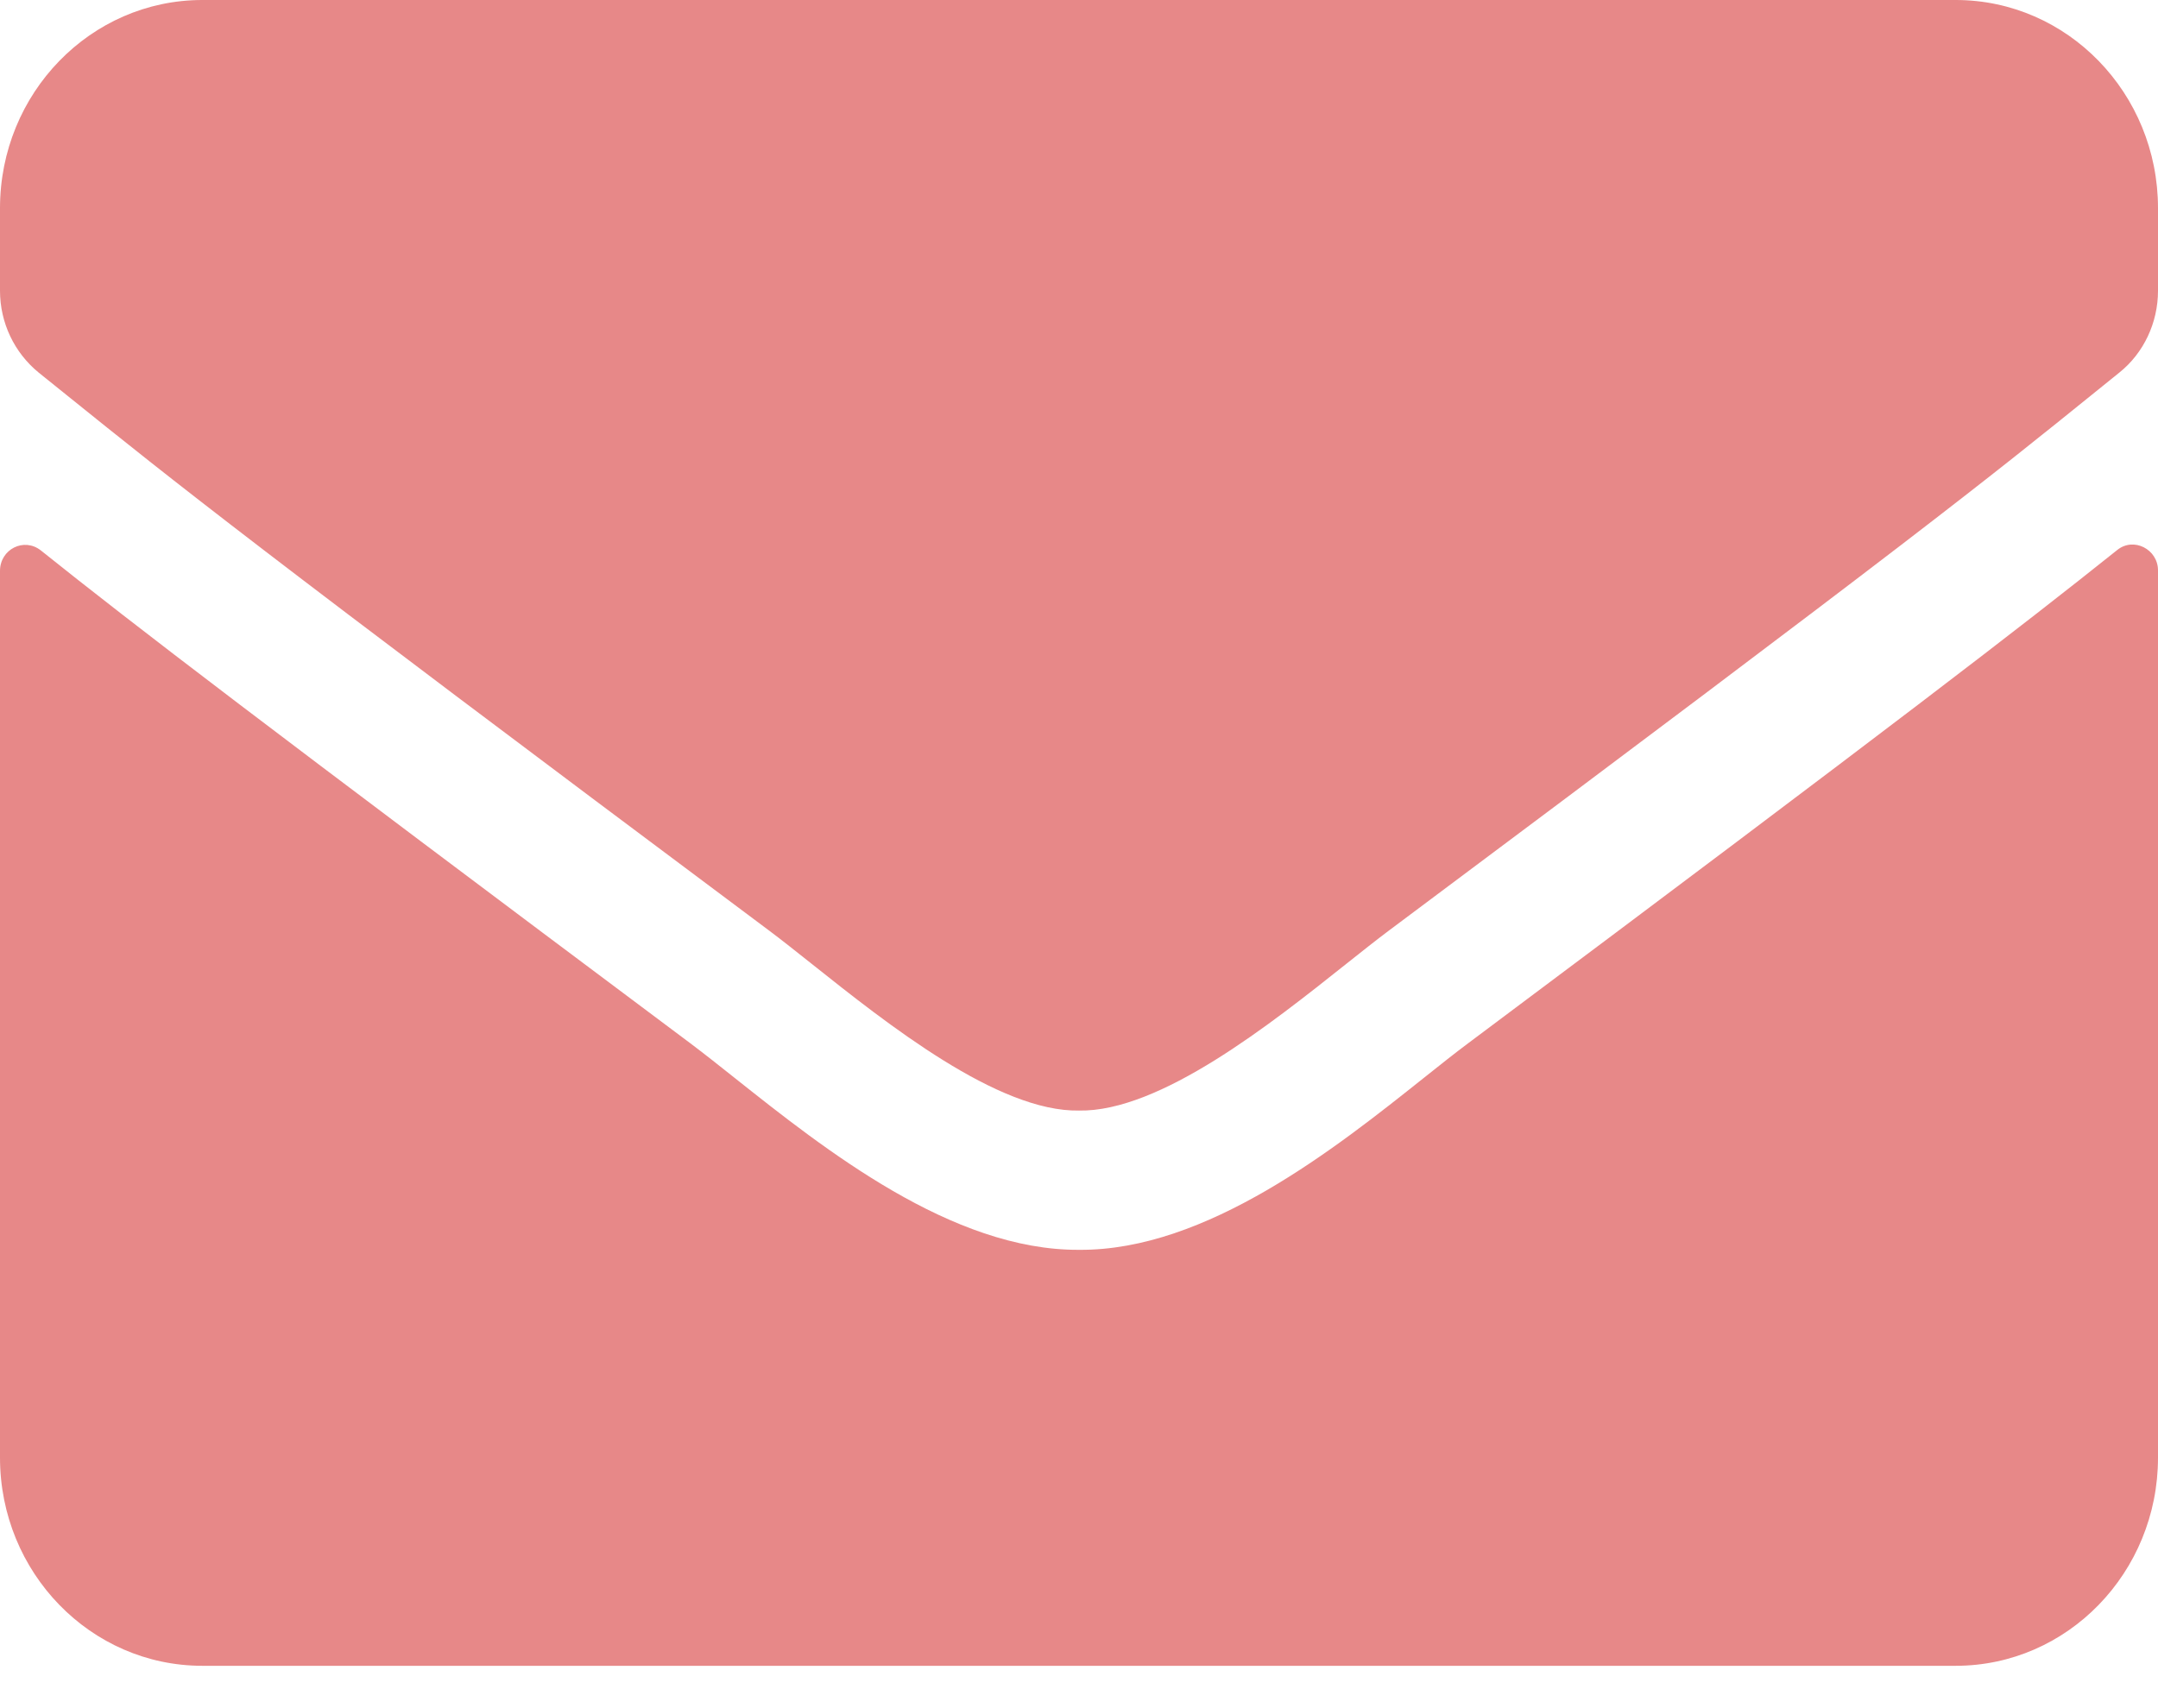 <?xml version="1.0" encoding="UTF-8"?>
<svg xmlns="http://www.w3.org/2000/svg" width="24" height="19" viewBox="0 0 24 19" fill="none">
  <path fill-rule="evenodd" clip-rule="evenodd" d="M14.974 10.72C14.131 11.391 12.901 12.369 12 12.353C11.099 12.369 9.869 11.391 9.026 10.72C8.852 10.582 8.694 10.456 8.559 10.355C2.794 6.048 1.966 5.381 0.733 4.388C0.636 4.31 0.536 4.229 0.431 4.145C0.159 3.923 0 3.59 0 3.233V2.316C0 1.037 1.008 0 2.25 0H21.75C22.992 0 24 1.037 24 2.316V3.233C24 3.59 23.841 3.928 23.569 4.145C23.488 4.21 23.411 4.272 23.335 4.334C22.063 5.362 21.312 5.969 15.441 10.355C15.306 10.456 15.148 10.582 14.974 10.72ZM24 6.345C24 6.109 23.728 5.969 23.545 6.119C22.495 6.958 21.108 8.029 16.327 11.605C16.181 11.714 16.019 11.843 15.842 11.984C14.857 12.769 13.418 13.914 12 13.902C10.588 13.91 9.173 12.786 8.172 11.991C7.994 11.849 7.828 11.718 7.678 11.605C2.897 8.029 1.505 6.963 0.455 6.123C0.267 5.974 0 6.109 0 6.35V16.213C0 17.492 1.008 18.529 2.25 18.529H21.75C22.992 18.529 24 17.492 24 16.213V6.345Z" fill="#E78888"></path>
</svg>
